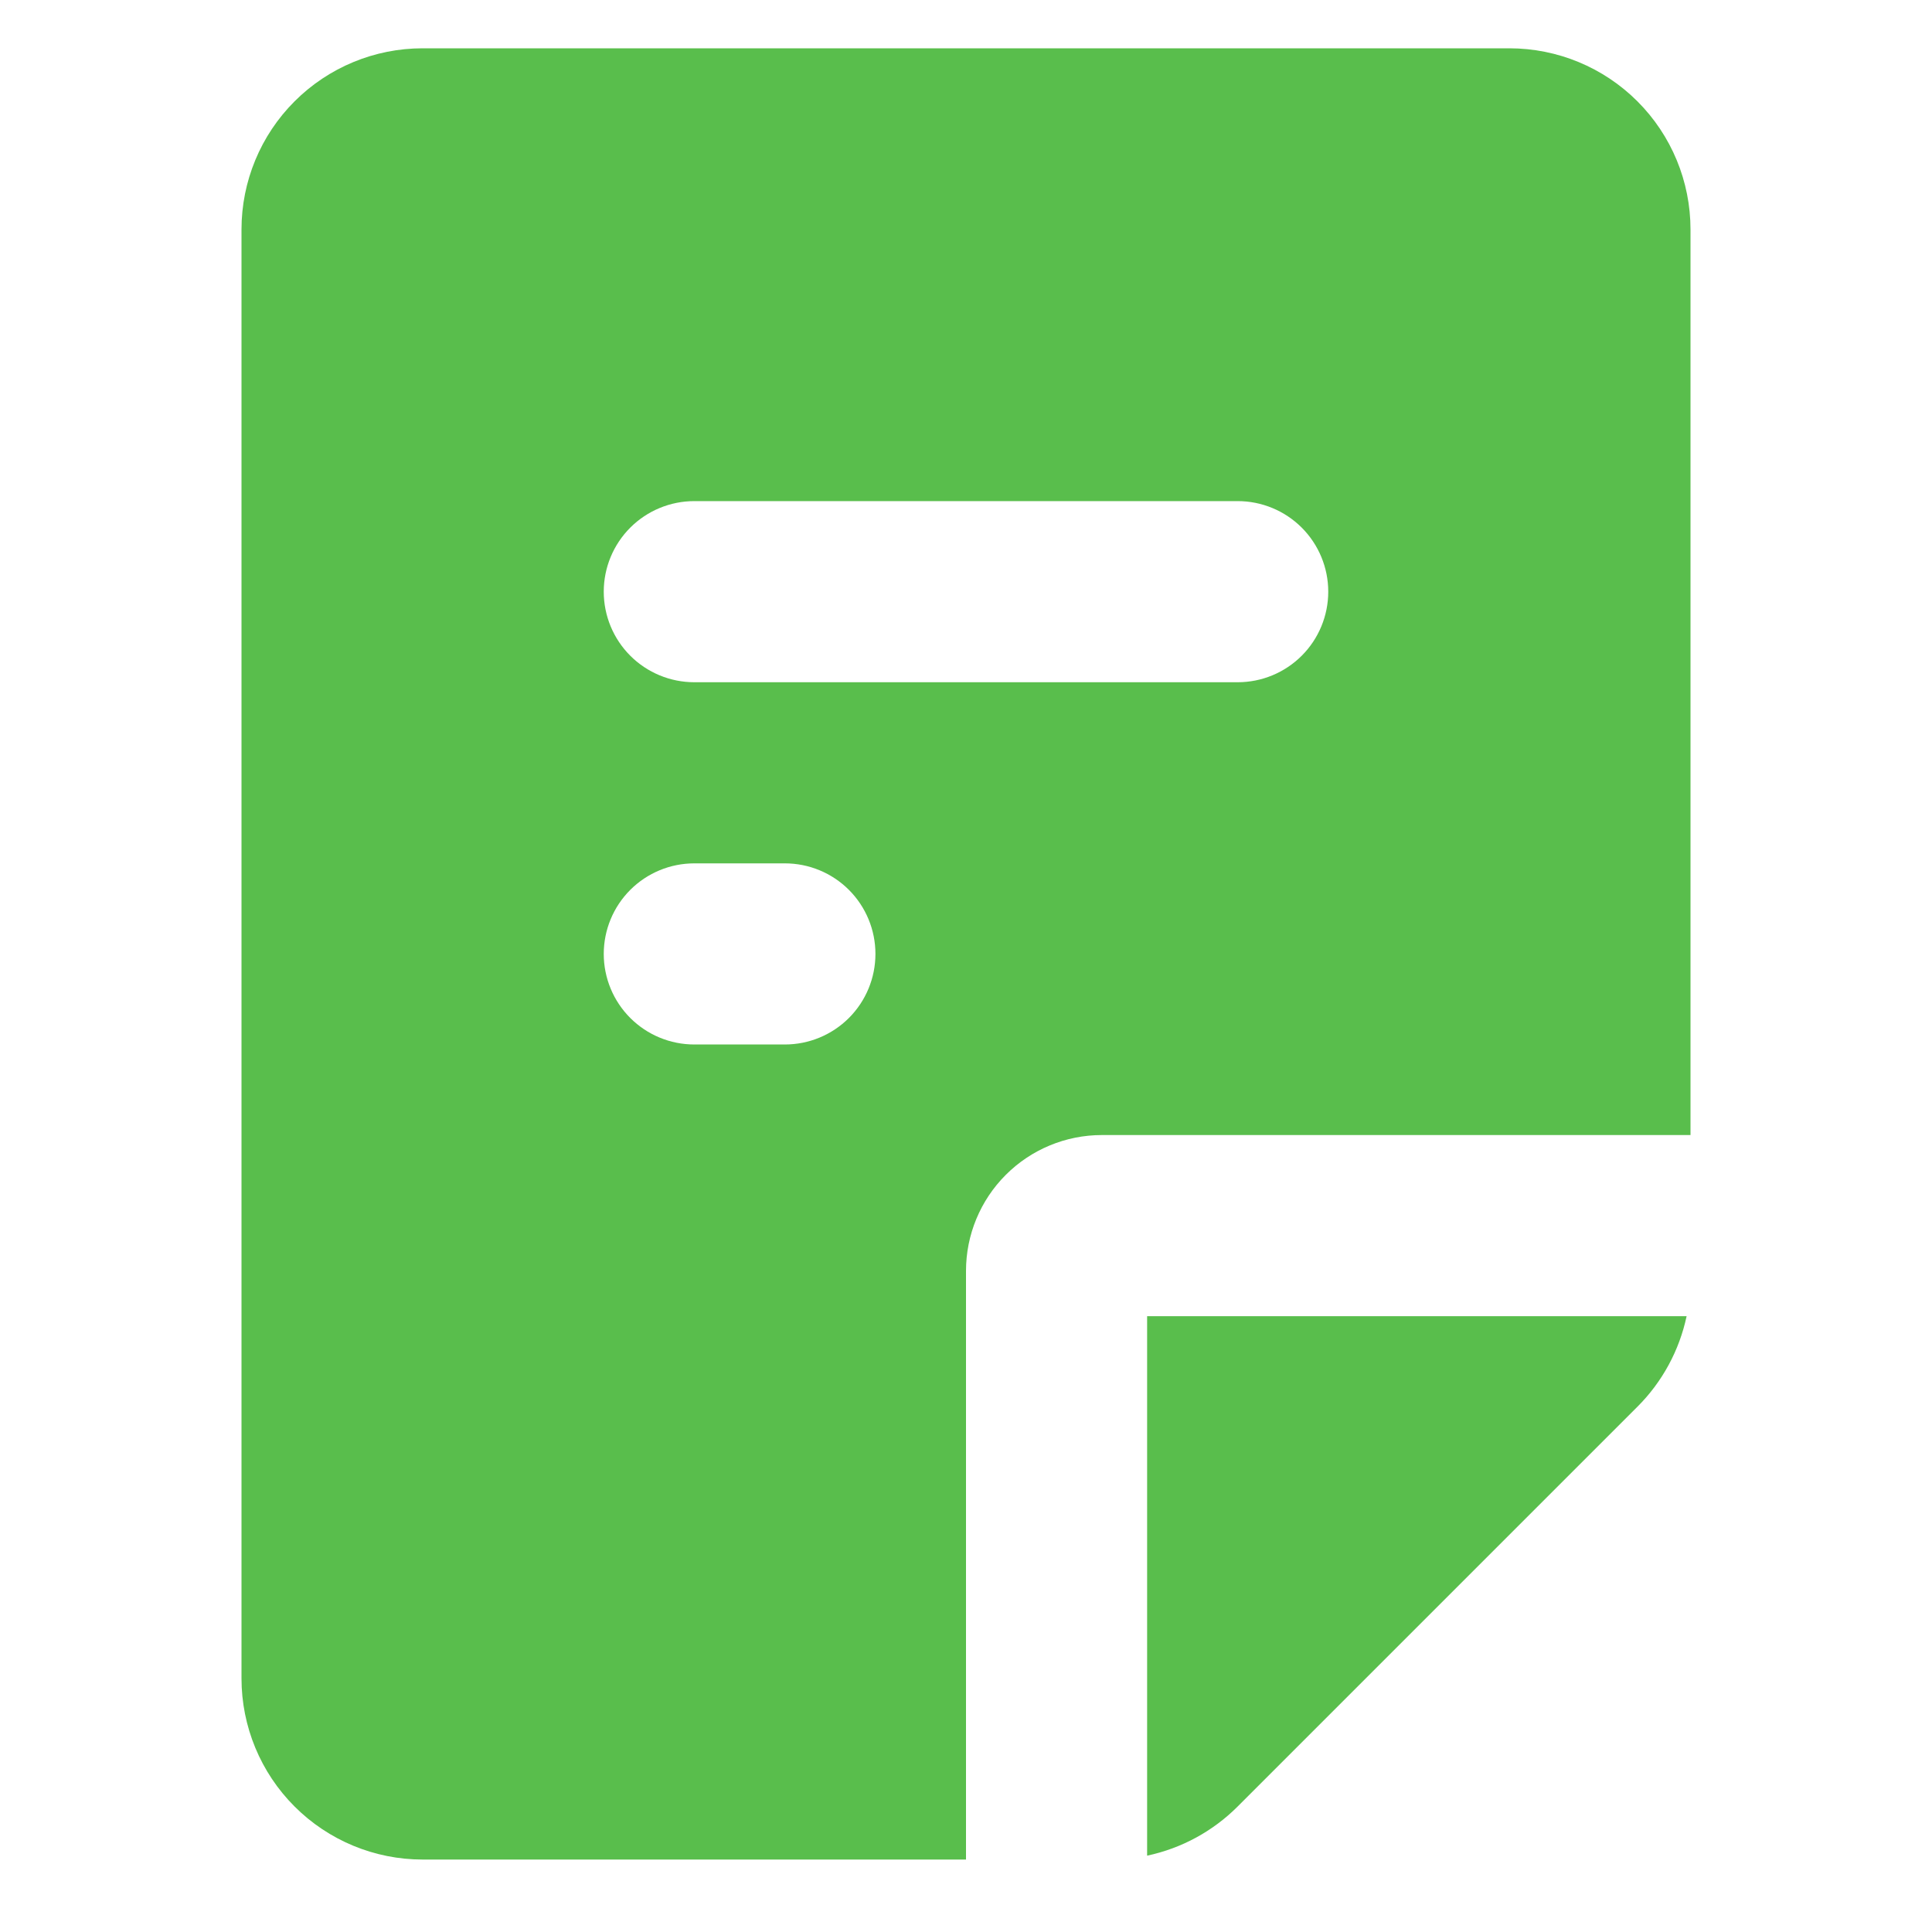 <svg width="80" height="80" viewBox="0 0 80 80" fill="none" xmlns="http://www.w3.org/2000/svg">
<path fill-rule="evenodd" clip-rule="evenodd" d="M62.5 2C64.489 2 66.397 2.79 67.803 4.197C69.21 5.603 70 7.511 70 9.5V47H45.625C44.133 47 42.702 47.593 41.648 48.648C40.593 49.702 40 51.133 40 52.625V77H17.5C15.511 77 13.603 76.21 12.197 74.803C10.79 73.397 10 71.489 10 69.5V9.5C10 7.511 10.79 5.603 12.197 4.197C13.603 2.79 15.511 2 17.5 2H62.5ZM69.839 54.5C69.537 55.921 68.83 57.224 67.802 58.25L51.25 74.802C50.224 75.83 48.921 76.537 47.5 76.839V54.5H69.839ZM32.5 35.75H28.75C27.755 35.75 26.802 36.145 26.098 36.848C25.395 37.552 25 38.505 25 39.5C25 40.495 25.395 41.448 26.098 42.152C26.802 42.855 27.755 43.25 28.75 43.25H32.5C33.495 43.25 34.448 42.855 35.152 42.152C35.855 41.448 36.25 40.495 36.25 39.5C36.25 38.505 35.855 37.552 35.152 36.848C34.448 36.145 33.495 35.75 32.5 35.75ZM51.25 20.75H28.75C27.755 20.75 26.802 21.145 26.098 21.848C25.395 22.552 25 23.505 25 24.5C25 25.495 25.395 26.448 26.098 27.152C26.802 27.855 27.755 28.25 28.75 28.25H51.25C52.245 28.25 53.198 27.855 53.902 27.152C54.605 26.448 55 25.495 55 24.5C55 23.505 54.605 22.552 53.902 21.848C53.198 21.145 52.245 20.75 51.25 20.75Z" fill="#59BE4C"/>
</svg>
